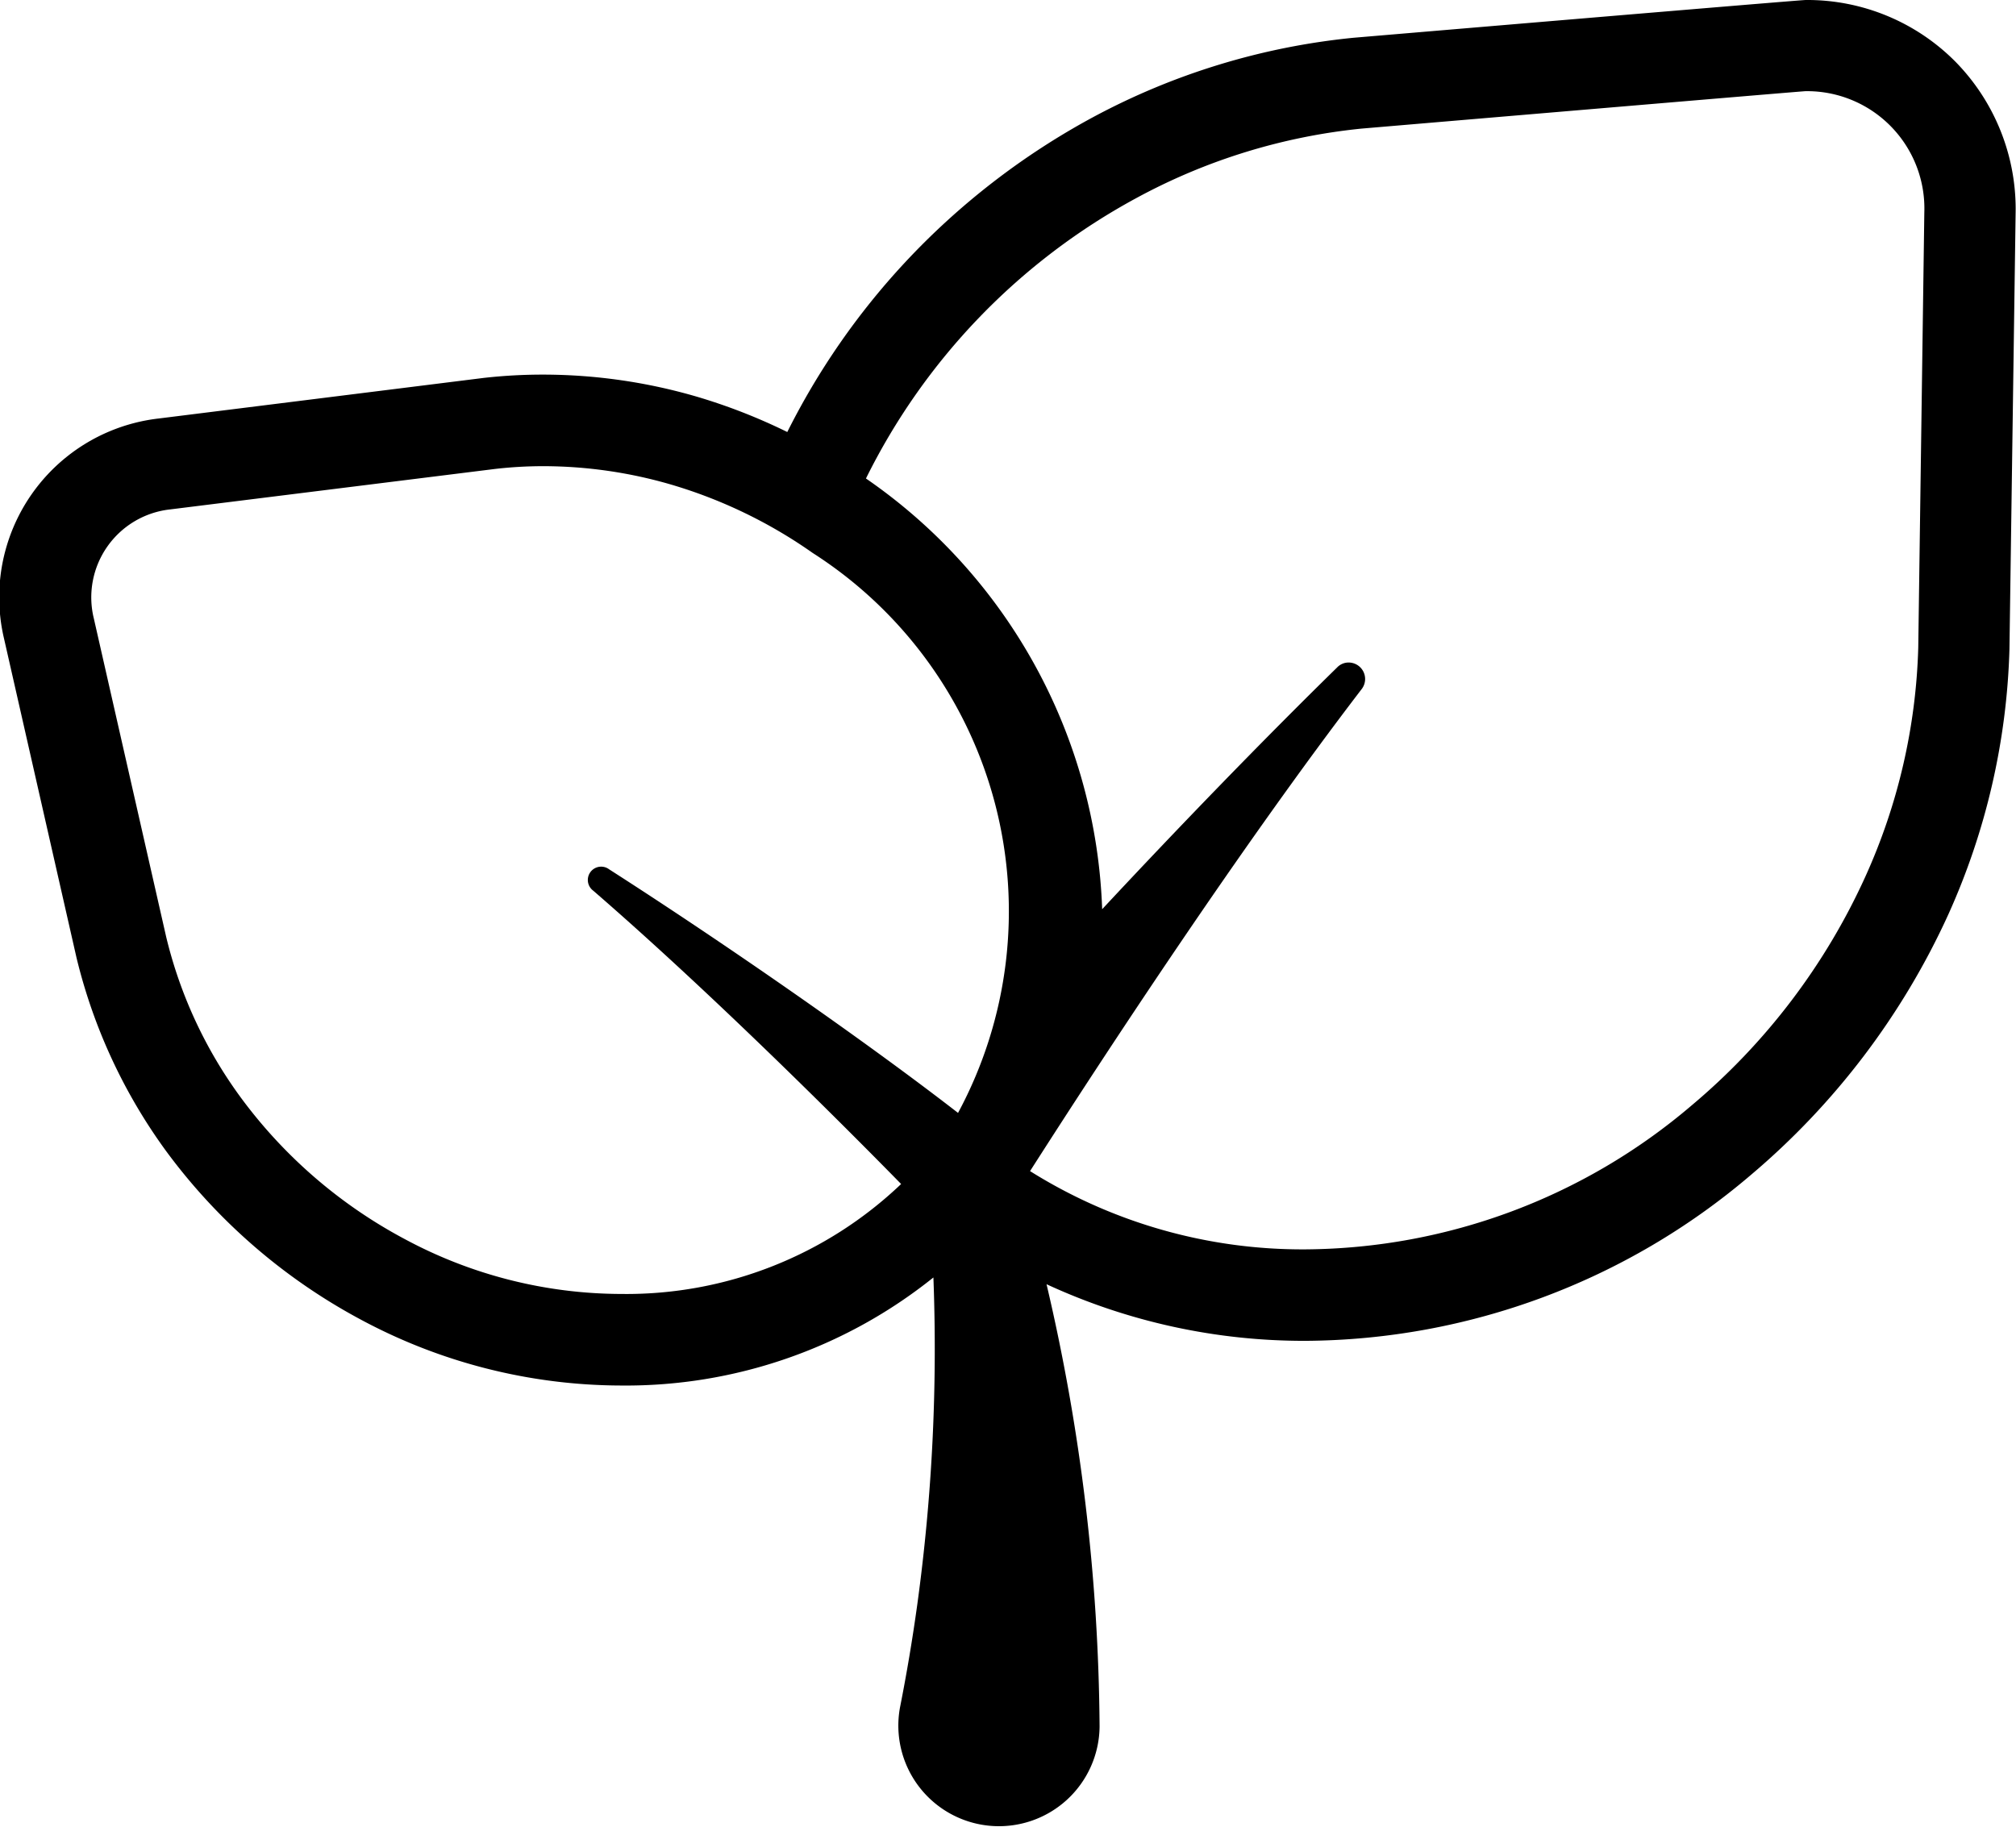 <svg xmlns="http://www.w3.org/2000/svg" width="20.296" height="18.393" viewBox="0 0 20.296 18.393">
  <path id="パス_8" data-name="パス 8" d="M744.15,193.775a2.1,2.1,0,0,0-1.509-.624h0c-.063,0-4.551.38-4.551.38a6.985,6.985,0,0,0-2.625.8,7.374,7.374,0,0,0-1.9,1.47,7.3,7.3,0,0,0-1.178,1.7,5.777,5.777,0,0,0-.908-.355,5.527,5.527,0,0,0-1.546-.223,5.3,5.3,0,0,0-.6.033l-3.275.409a1.812,1.812,0,0,0-1.556,2.218l.729,3.21a5.487,5.487,0,0,0,.908,1.956,5.875,5.875,0,0,0,1.954,1.689,5.56,5.56,0,0,0,2.617.664,4.948,4.948,0,0,0,3.148-1.088,18.914,18.914,0,0,1-.162,3.291q-.073.528-.175,1.042a1.013,1.013,0,1,0,2.01.186,20.051,20.051,0,0,0-.534-4.451,6.174,6.174,0,0,0,2.611.57,6.967,6.967,0,0,0,4.476-1.667,7.508,7.508,0,0,0,1.992-2.627,6.962,6.962,0,0,0,.615-2.667l.062-4.385A2.119,2.119,0,0,0,744.15,193.775ZM730.714,206.18a4.616,4.616,0,0,1-2.181-.554,4.918,4.918,0,0,1-1.645-1.42,4.519,4.519,0,0,1-.753-1.617l-.729-3.209a.891.891,0,0,1,.771-1.1l3.267-.407a4.234,4.234,0,0,1,.49-.028,4.61,4.61,0,0,1,1.286.186,4.865,4.865,0,0,1,1.423.688,4.283,4.283,0,0,1,1.463,5.638c-.948-.735-2.38-1.727-3.513-2.453a.134.134,0,0,0-.16.215c1.117.967,2.373,2.212,3.1,2.954A4.008,4.008,0,0,1,730.714,206.18Zm13.059-6.51a5.992,5.992,0,0,1-.534,2.311,6.527,6.527,0,0,1-1.747,2.3,6.047,6.047,0,0,1-3.88,1.45,5.159,5.159,0,0,1-2.781-.788c.771-1.206,2.122-3.265,3.339-4.854a.166.166,0,0,0-.133-.267.159.159,0,0,0-.115.05c-.729.714-1.574,1.585-2.365,2.434a5.5,5.5,0,0,0-2.378-4.337,6.47,6.47,0,0,1,2.721-2.823,6.008,6.008,0,0,1,2.267-.7s4.436-.377,4.472-.377a1.181,1.181,0,0,1,1.195,1.222Z" transform="translate(-724.461 -193.151)"/>
</svg>
